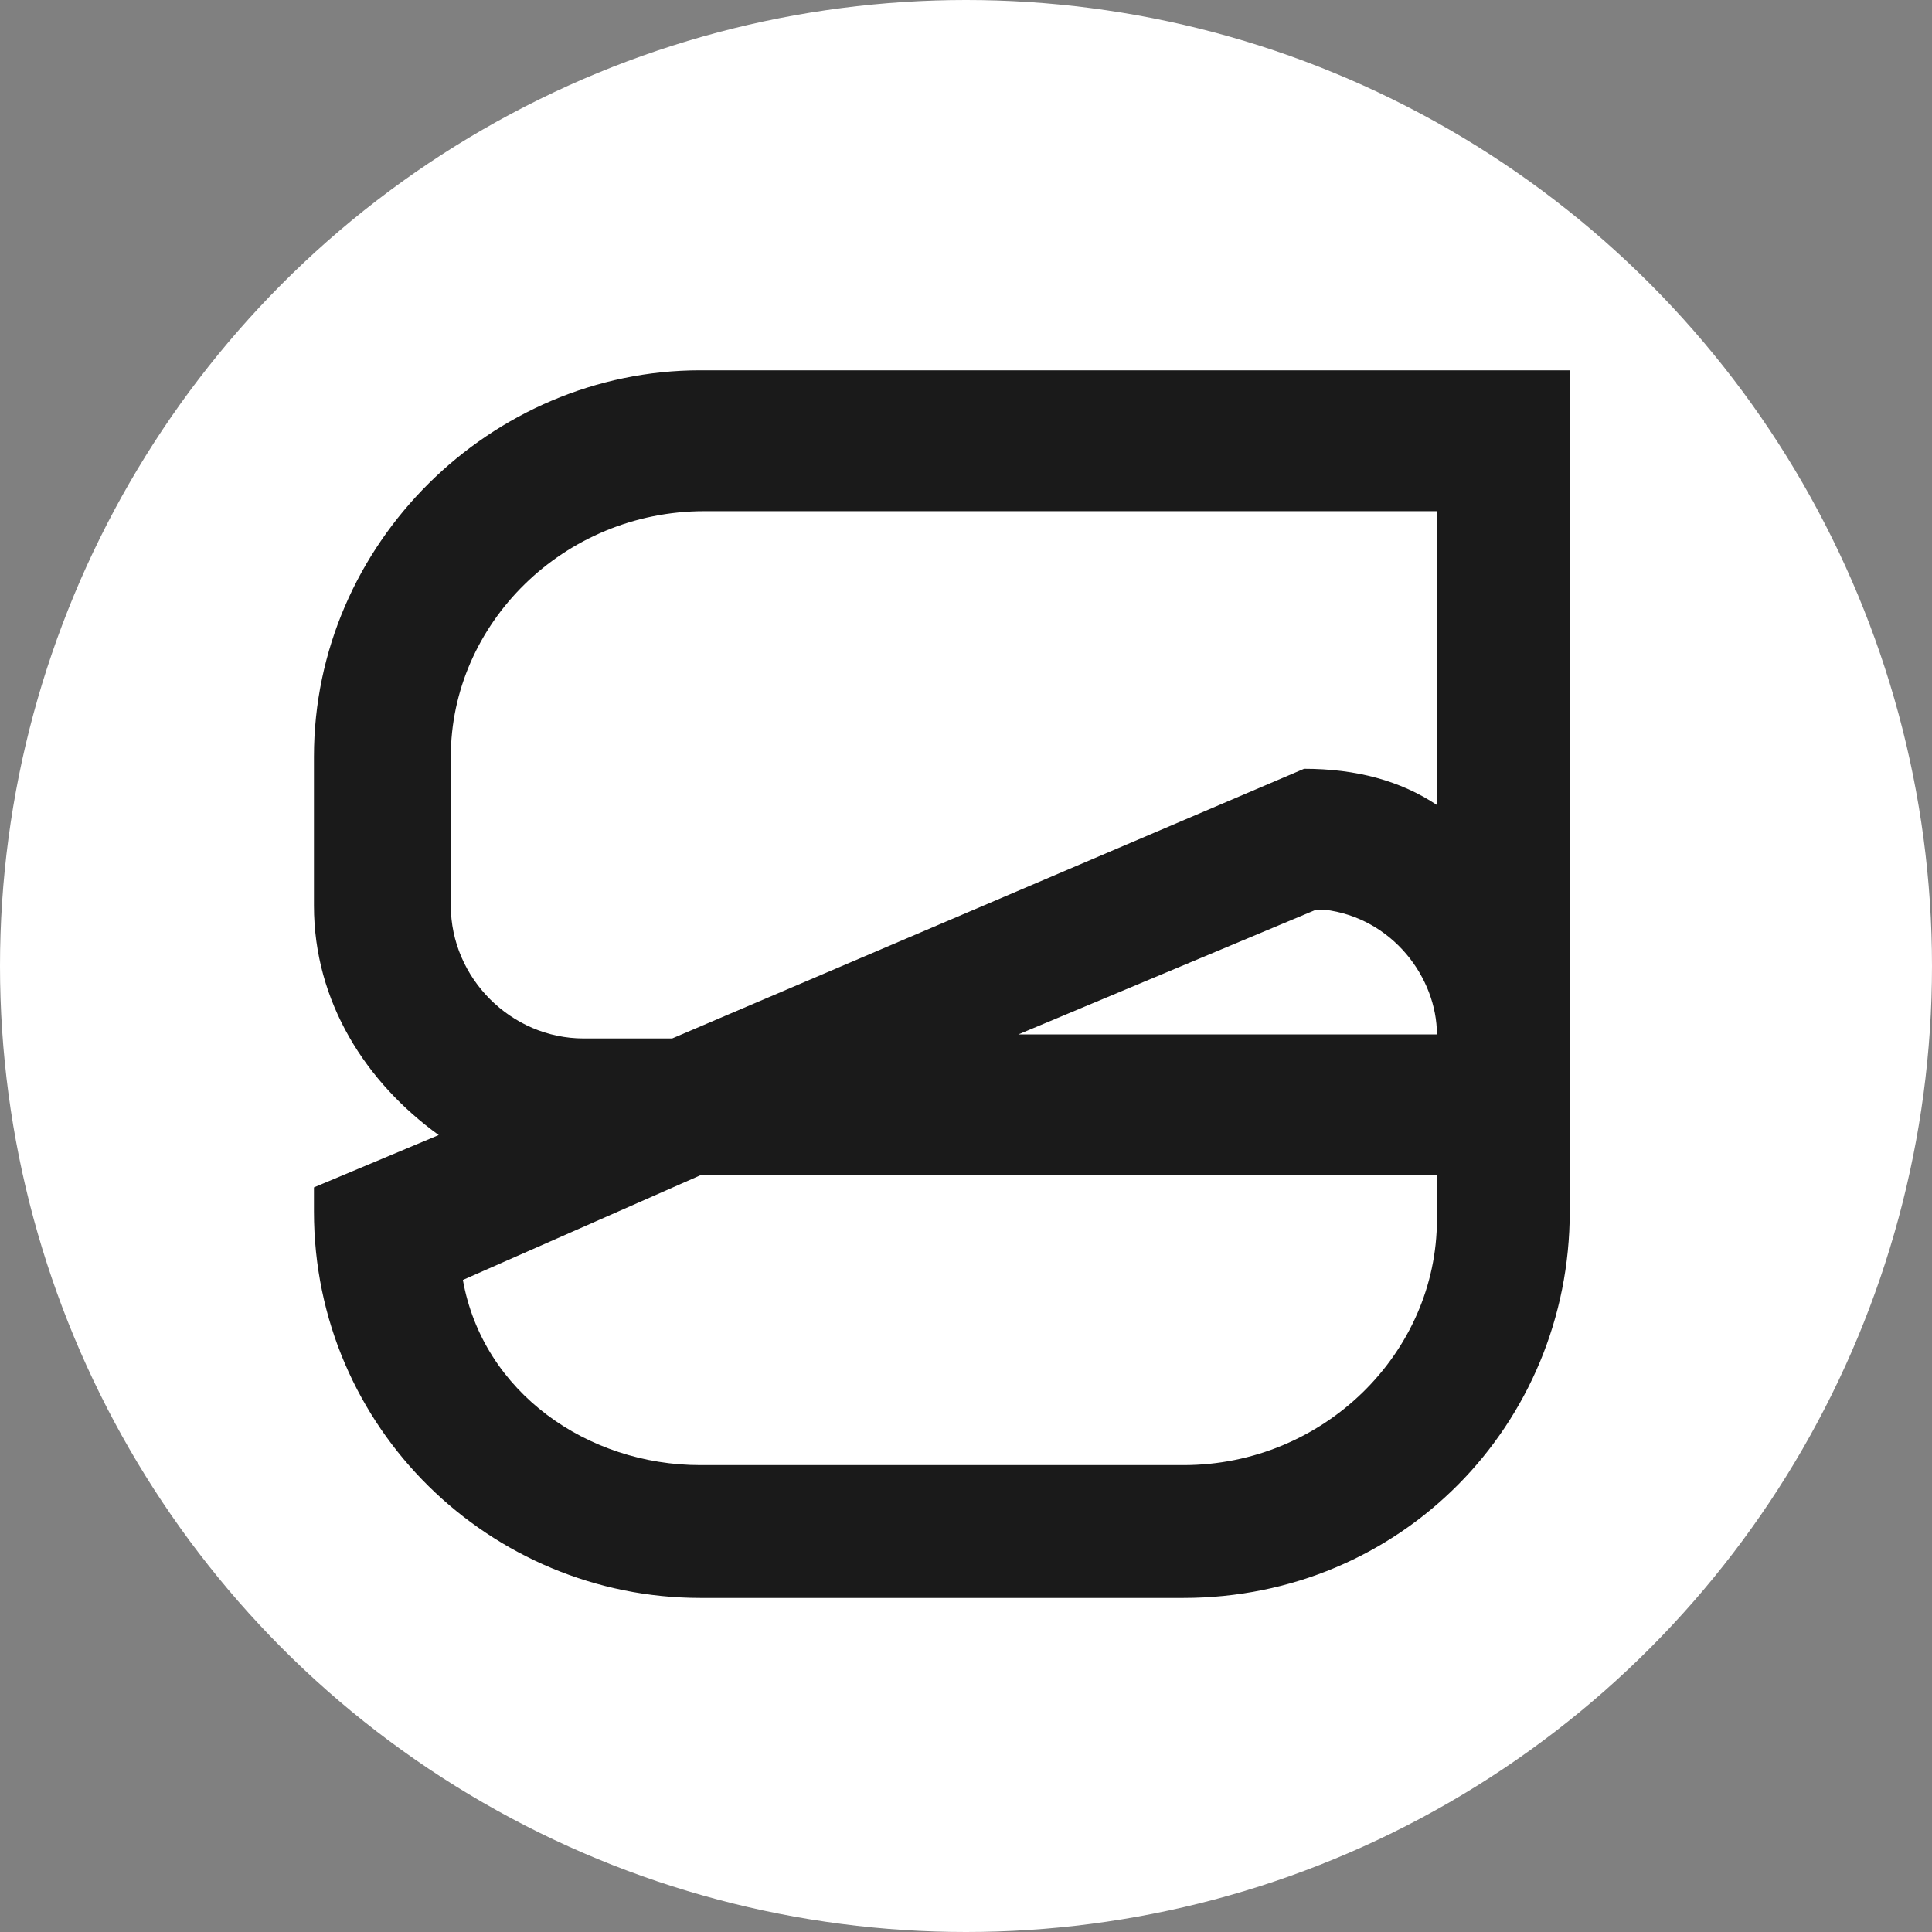 <?xml version="1.0" encoding="UTF-8"?>
<svg xmlns="http://www.w3.org/2000/svg" version="1.1" viewBox="0 0 48 48">
  <rect x="0" y="0" width="48" height="48" fill="#808080" stroke="none"/>
  <defs>
    <style>
      .cls-1 {
        fill: #fff;
      }

      .cls-2 {
        fill: #1a1a1a;
      }
    </style>
  </defs>
  <!-- Generator: Adobe Illustrator 28.6.0, SVG Export Plug-In . SVG Version: 1.2.0 Build 709)  -->
  <g>
    <g id="_レイヤー_1" data-name="レイヤー_1">
      <circle class="cls-1" cx="24" cy="24" r="24"/>
      <g id="_レイヤー_1-2" data-name="_レイヤー_1">
        <g id="_レイヤー_1-2">
          <path class="cls-2" d="M17.4,9.2c-5.2,0-9.6,4.3-9.6,9.6v3.7c0,2.4,1.3,4.4,3.1,5.7l-3.1,1.3v.6c0,5.4,4.4,9.6,9.6,9.6h12c5.4,0,9.6-4.3,9.6-9.6V9.2h-21.6ZM35.7,12.6v7.4c-.9-.6-2-.9-3.3-.9l-15.7,6.7h-2.2c-1.8,0-3.3-1.5-3.3-3.3v-3.7c0-3.3,2.8-6.1,6.3-6.1,0,0,18.3,0,18.3,0ZM32.9,22.6c1.7.2,2.8,1.7,2.8,3.1h-10.4l7.4-3.1h.2ZM35.7,29.4v.9c0,3.3-2.8,6.1-6.3,6.1h-12c-2.8,0-5.4-1.8-5.9-4.6l5.9-2.6h18.3v.2Z"/>
        </g>
      </g>
    </g>
  </g>
</svg>